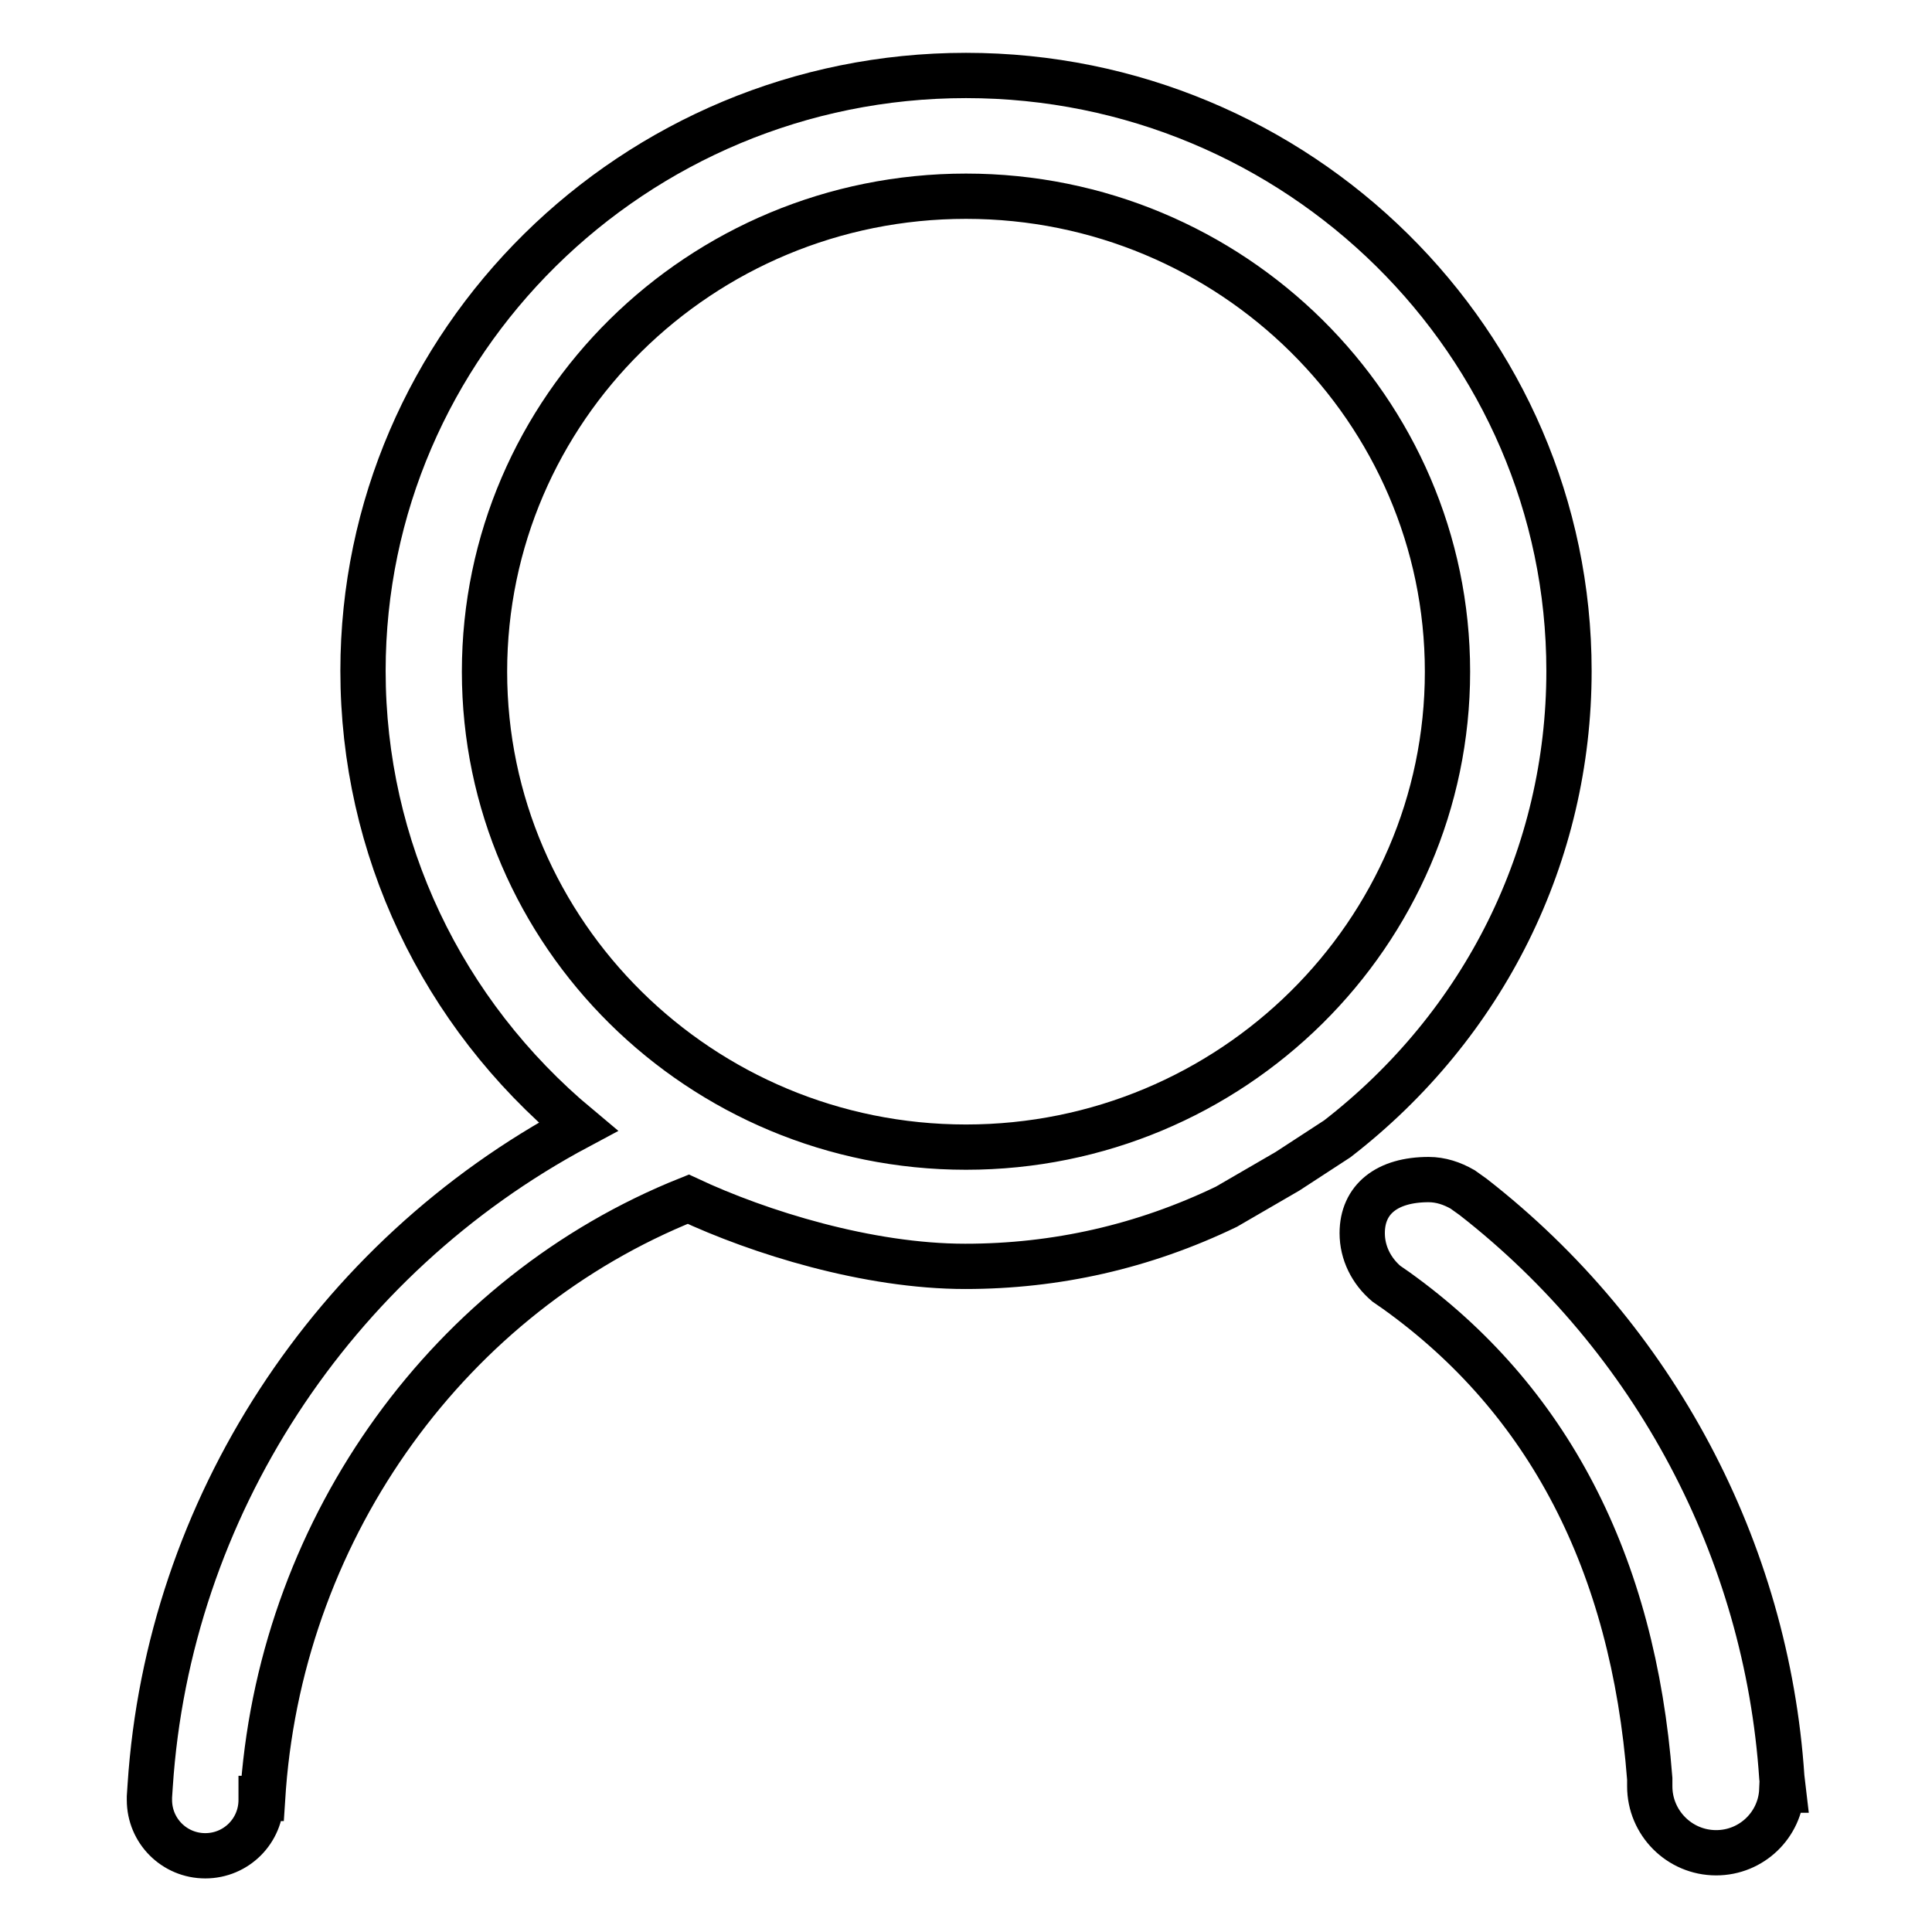 <?xml version="1.0" encoding="utf-8"?>
<!-- Svg Vector Icons : http://www.onlinewebfonts.com/icon -->
<!DOCTYPE svg PUBLIC "-//W3C//DTD SVG 1.1//EN" "http://www.w3.org/Graphics/SVG/1.1/DTD/svg11.dtd">
<svg version="1.1" xmlns="http://www.w3.org/2000/svg" xmlns:xlink="http://www.w3.org/1999/xlink" x="0px" y="0px" viewBox="0 0 256 256" enable-background="new 0 0 256 256" xml:space="preserve">
<g> <path stroke-width="6" fill-opacity="0" stroke="#000000"  d="M236.1,235.5c-2-30.1-16.9-58.2-40.9-76.9l-1.4-1l0,0c-1.4-0.8-2.9-1.3-4.5-1.3c-5.5,0-8.8,2.6-8.8,7.1 c0,2.6,1.2,5,3.2,6.7l0,0l1.3,0.9c20.1,14.4,31.4,36.1,33.6,64.7l0,0.3c0,0.2,0,0.5,0,0.7c0,4.8,3.9,8.8,8.8,8.8 c4.7,0,8.5-3.7,8.7-8.3h0.2L236.1,235.5L236.1,235.5z M207.9,88.9C207.9,45.4,172,10,128,10c-44,0-79.9,35.4-79.9,78.9 c0,23.4,10.4,45.3,28.5,60.4c-32.6,17.4-54.3,50.6-56.7,87.3l-0.1,1.5c0,0,0,0.1,0,0.1l0,0.1h0c0,0.1,0,0.1,0,0.2 c0,4.1,3.3,7.4,7.4,7.4c4.1,0,7.4-3.3,7.4-7.4c0-0.1,0-0.2,0-0.2h0.2l0.1-1.5c2.7-34.8,24.8-65.3,56.3-77.9 c9.4,4.4,23.8,8.9,36.7,8.9c12,0,23.6-2.6,34.6-7.9l8.1-4.7l6.6-4.3C196.7,135.8,207.9,113.2,207.9,88.9L207.9,88.9z M128,152 c-35.2,0-63.8-28.3-63.8-63c0-34.8,28.6-63,63.8-63c35.2,0,63.8,28.3,63.8,63C191.8,123.7,163.2,152,128,152z"/></g>
</svg>